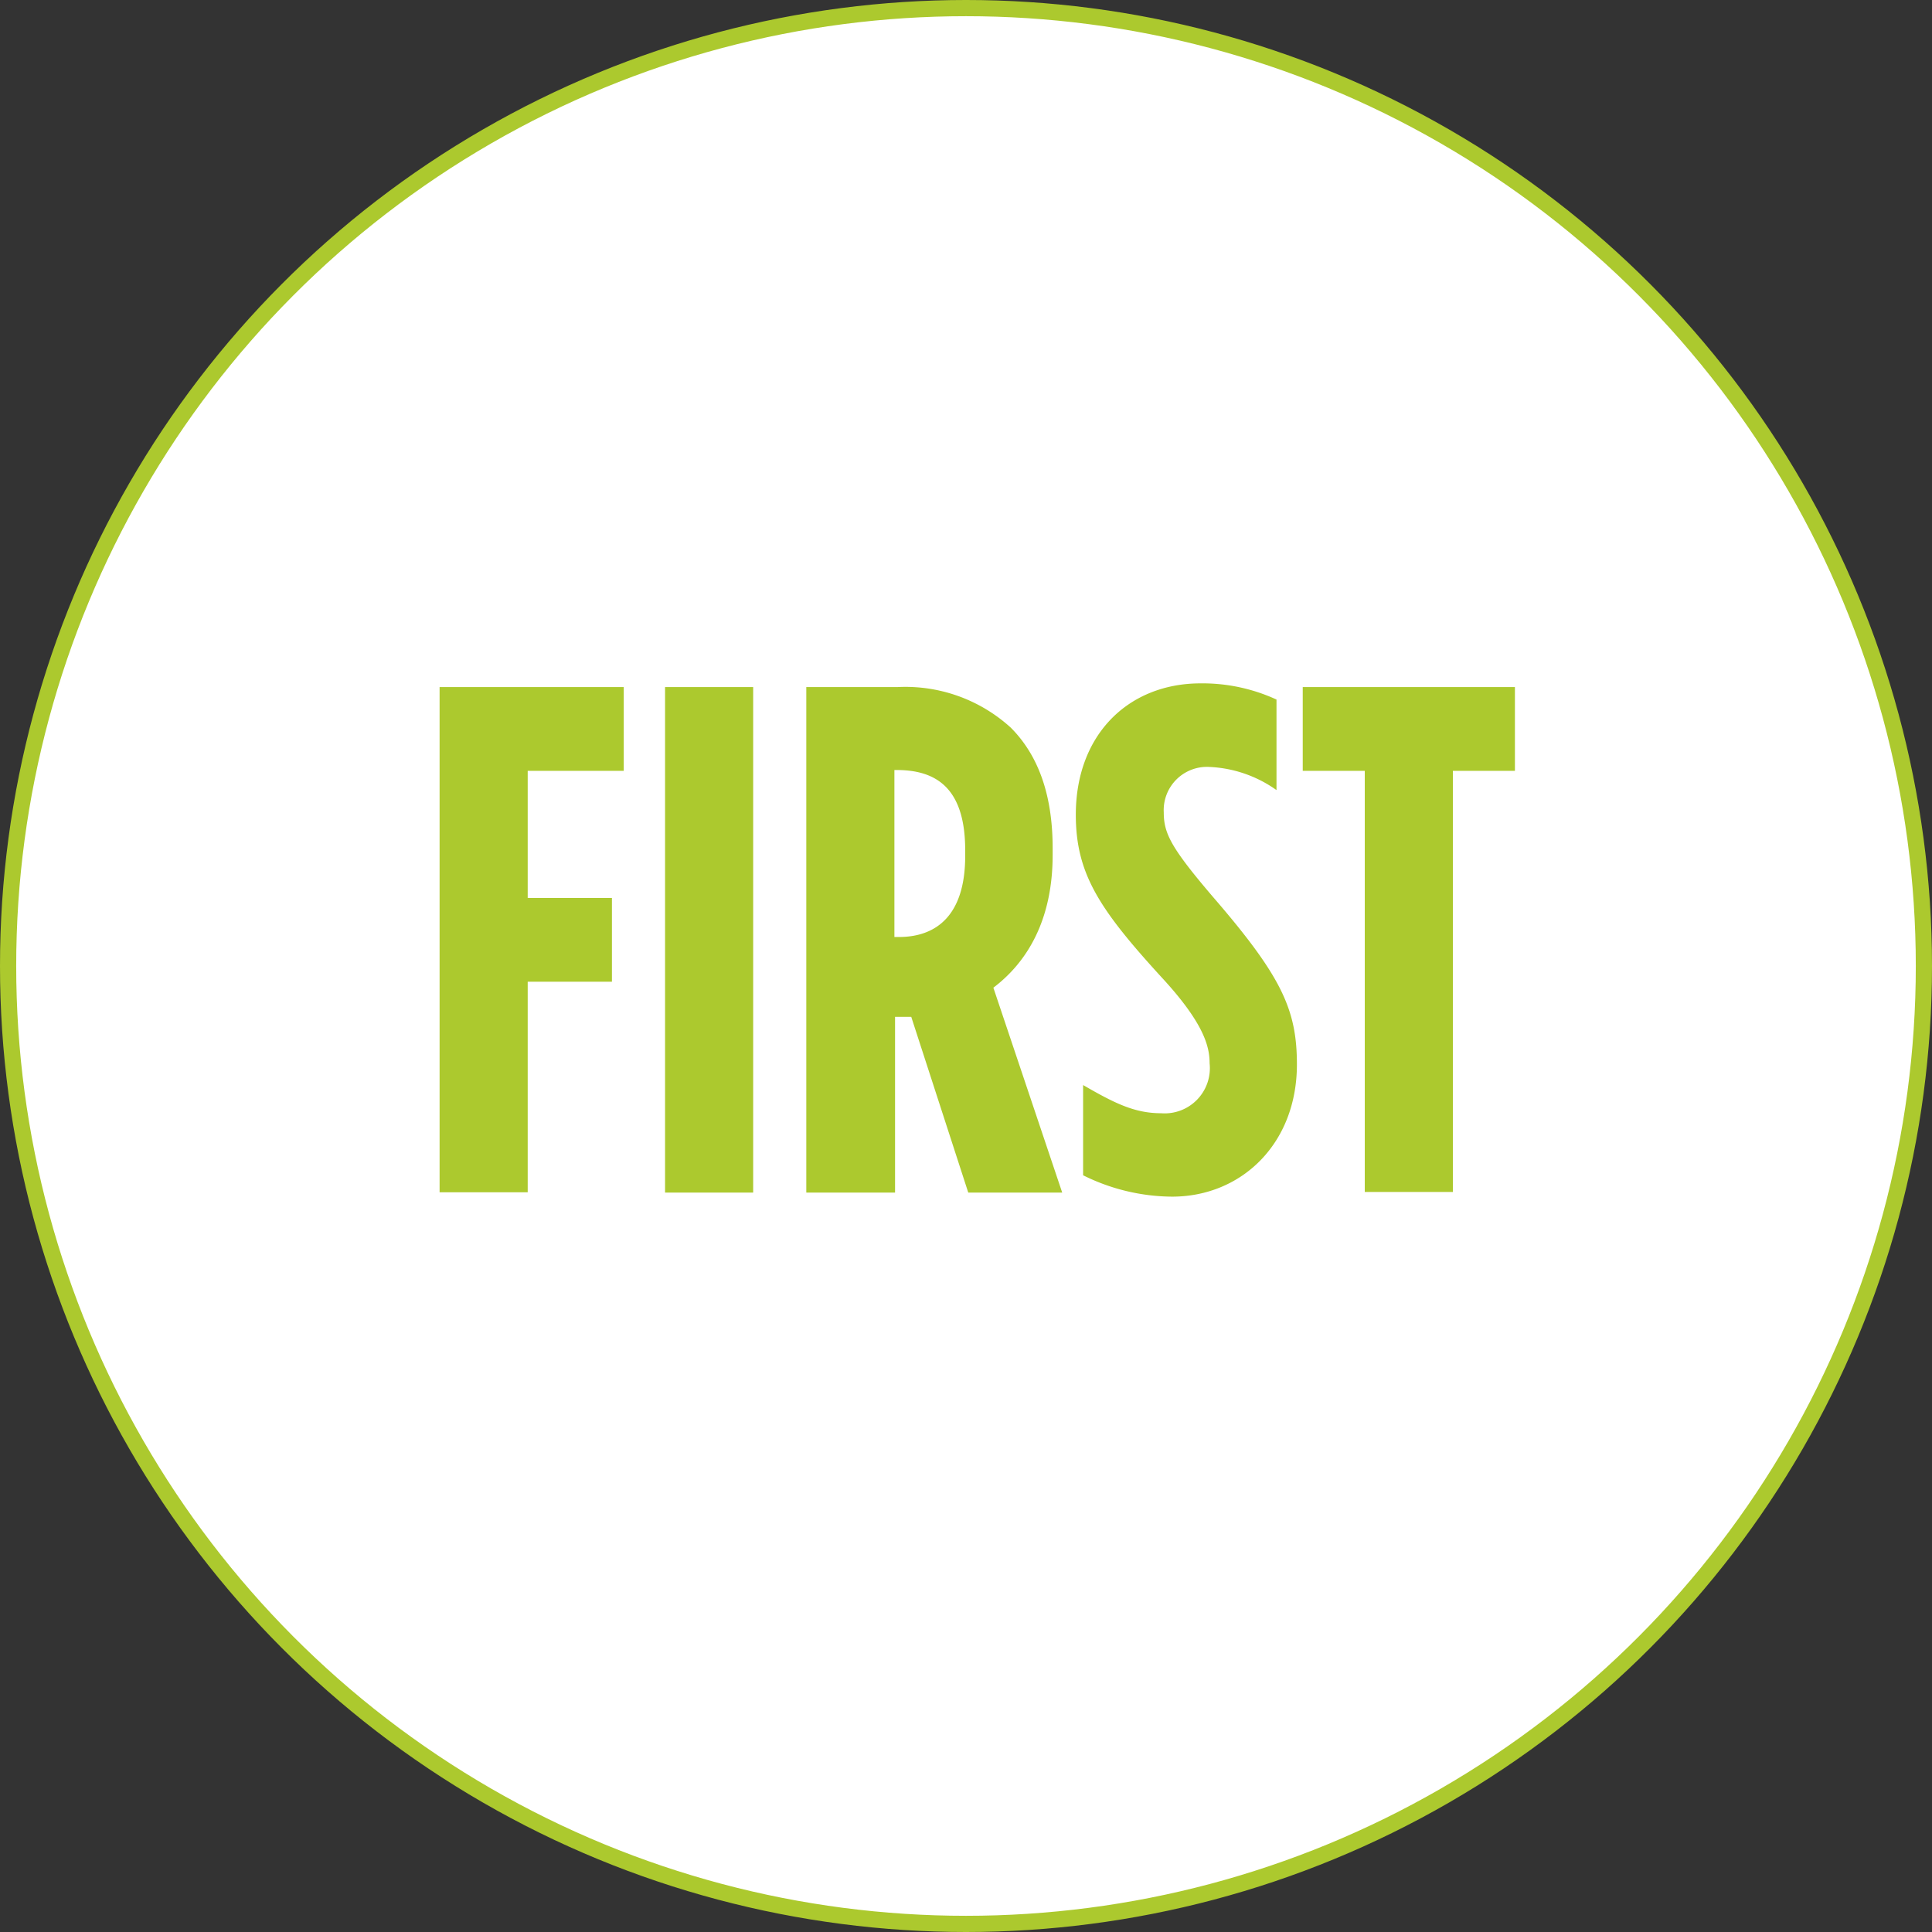 <svg id="Calque_1" data-name="Calque 1" xmlns="http://www.w3.org/2000/svg" viewBox="0 0 119.28 119.28"><rect x="0" y="0" width="119.28" height="119.28" fill="#333333" stroke="none"/><defs><style>.cls-1{fill:#fff;stroke:#acc92e;stroke-miterlimit:10}.cls-2{fill:#acc92e}</style></defs><title>Sans titre - 7</title><circle class="cls-1" cx="59.64" cy="59.64" r="59.14"/><path class="cls-2" d="M27.36 42.64h11.37v5.17H32.8v7.85H38v5.17h-5.2v13h-5.44zM41.28 42.64h5.44v31.21h-5.44zM50 42.64h5.62a9.66 9.66 0 0 1 7 2.5c1.65 1.65 2.59 4.06 2.59 7.45V53c0 4.06-1.6 6.64-3.66 8.2l4.25 12.65H60L56.48 63h-1v10.85H50zm5.71 15.43c2.36 0 4.1-1.38 4.1-5v-.36c0-3.92-1.87-4.95-4.24-4.95h-.13v10.31zM67.09 72.78v-5.57c1.92 1.11 3.17 1.74 4.81 1.74a2.79 2.79 0 0 0 3-3.08c0-1-.31-2.45-3-5.35-3.83-4.19-5.26-6.38-5.26-10 0-4.95 3.25-8.11 7.71-8.11a10.93 10.93 0 0 1 4.68 1V49a7.72 7.72 0 0 0-4.15-1.43 2.67 2.67 0 0 0-2.81 2.81c0 1.29.45 2.18 3 5.17 4.28 4.95 5.22 7 5.22 10.39 0 4.9-3.43 8.16-7.71 8.16a12.48 12.48 0 0 1-5.49-1.32zM84.48 47.81h-3.83v-5.17h13.1v5.17h-3.83v26h-5.44z" transform="translate(-.22 -.22)"/></svg>